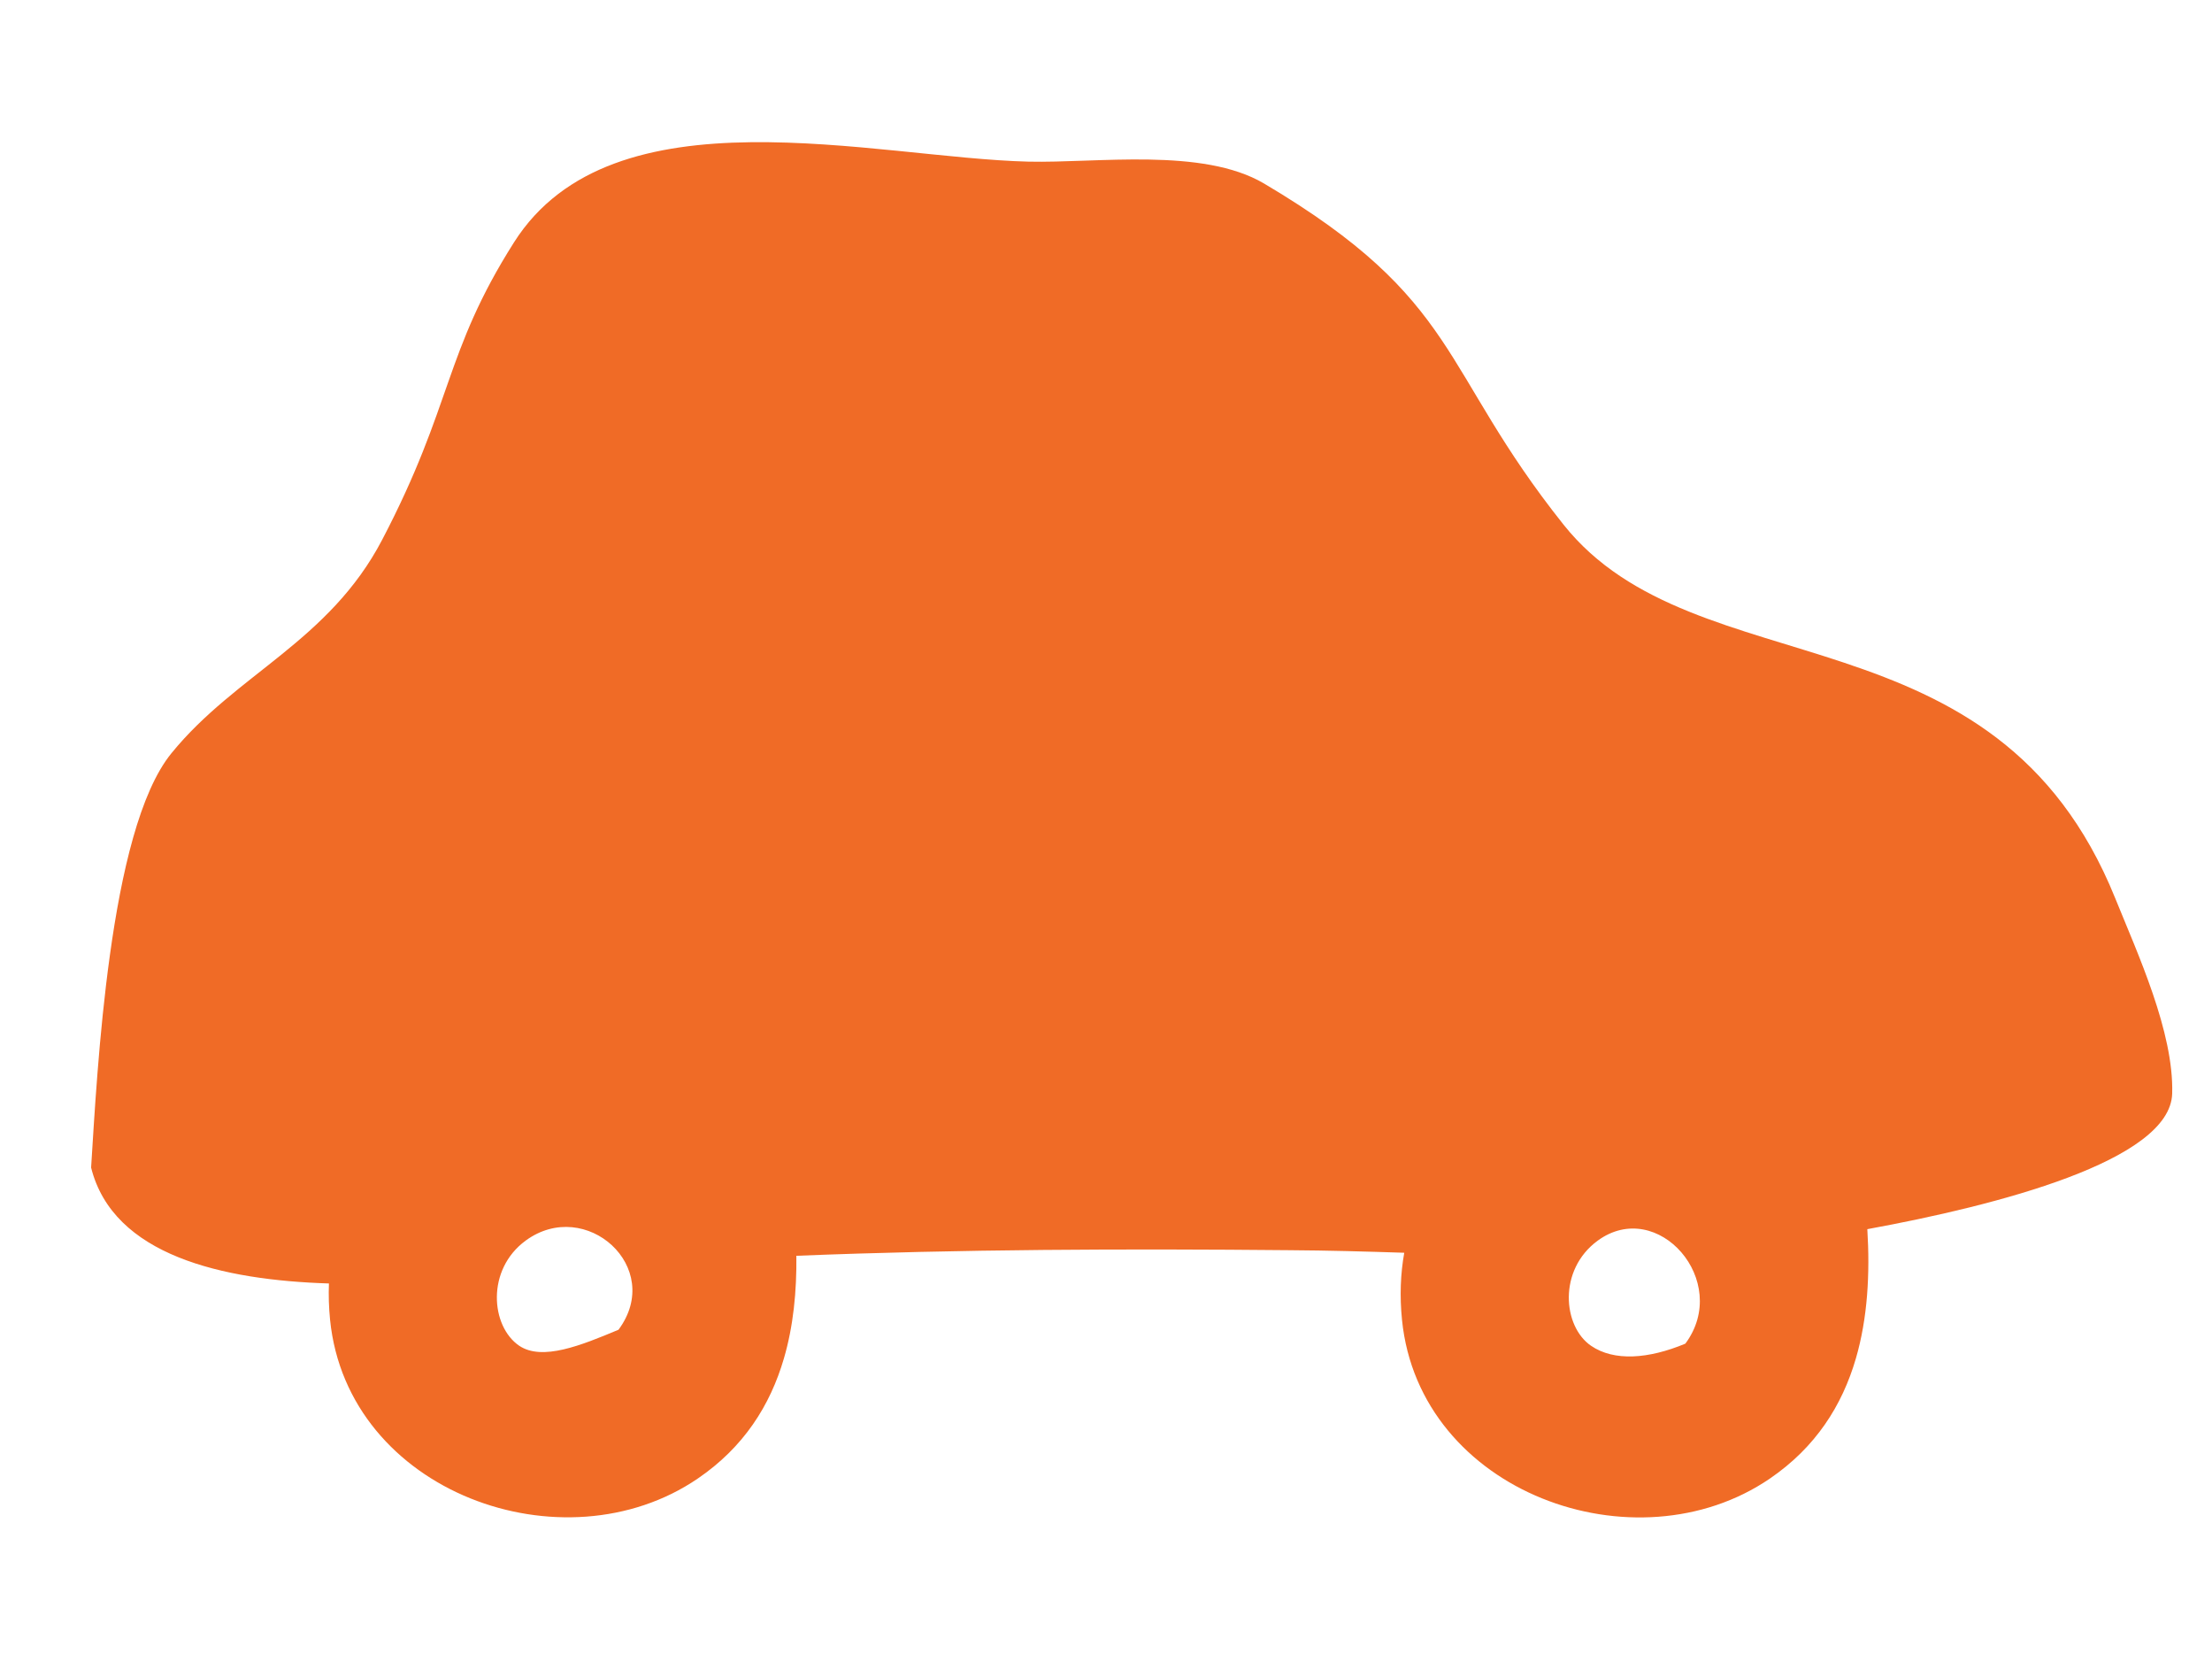 <?xml version="1.0" encoding="UTF-8"?> <svg xmlns="http://www.w3.org/2000/svg" width="95" height="72" viewBox="0 0 95 72" fill="none"><path fill-rule="evenodd" clip-rule="evenodd" d="M14.127 55.112C9.563 54.968 4.858 53.913 3.913 50.136C4.049 47.986 4.242 44.45 4.719 41.02C5.212 37.457 6.009 34.008 7.36 32.347C10.141 28.93 14.128 27.551 16.414 23.176C19.465 17.342 19.059 15.162 22.077 10.404C26.318 3.724 37.557 6.778 44.168 6.941C47.126 7.009 51.642 6.322 54.286 7.879C62.785 12.912 61.78 15.791 67.152 22.53C72.842 29.672 85.705 25.85 90.842 38.566C91.806 40.951 93.365 44.312 93.29 46.958C93.21 49.842 85.784 51.758 80.197 52.78C80.314 54.687 80.213 56.596 79.703 58.34C79.115 60.354 77.981 62.145 76.007 63.493C70.248 67.423 60.962 64.097 60.213 56.678C60.109 55.65 60.149 54.687 60.309 53.793C58.665 53.739 57.02 53.693 55.37 53.683C48.362 53.618 41.266 53.64 34.202 53.923C34.219 55.443 34.074 56.943 33.666 58.334C33.078 60.349 31.944 62.14 29.97 63.487C24.211 67.418 14.924 64.092 14.176 56.673C14.122 56.132 14.107 55.615 14.127 55.112ZM72.382 57.696C74.369 55.019 71.192 51.39 68.615 53.275C66.906 54.529 67.117 56.955 68.331 57.787C69.321 58.464 70.796 58.357 72.382 57.696ZM26.563 57.099C28.551 54.422 25.154 51.385 22.578 53.27C20.869 54.523 21.079 56.95 22.293 57.782C23.284 58.458 24.978 57.761 26.563 57.099Z" fill="#F06B26"></path></svg> 